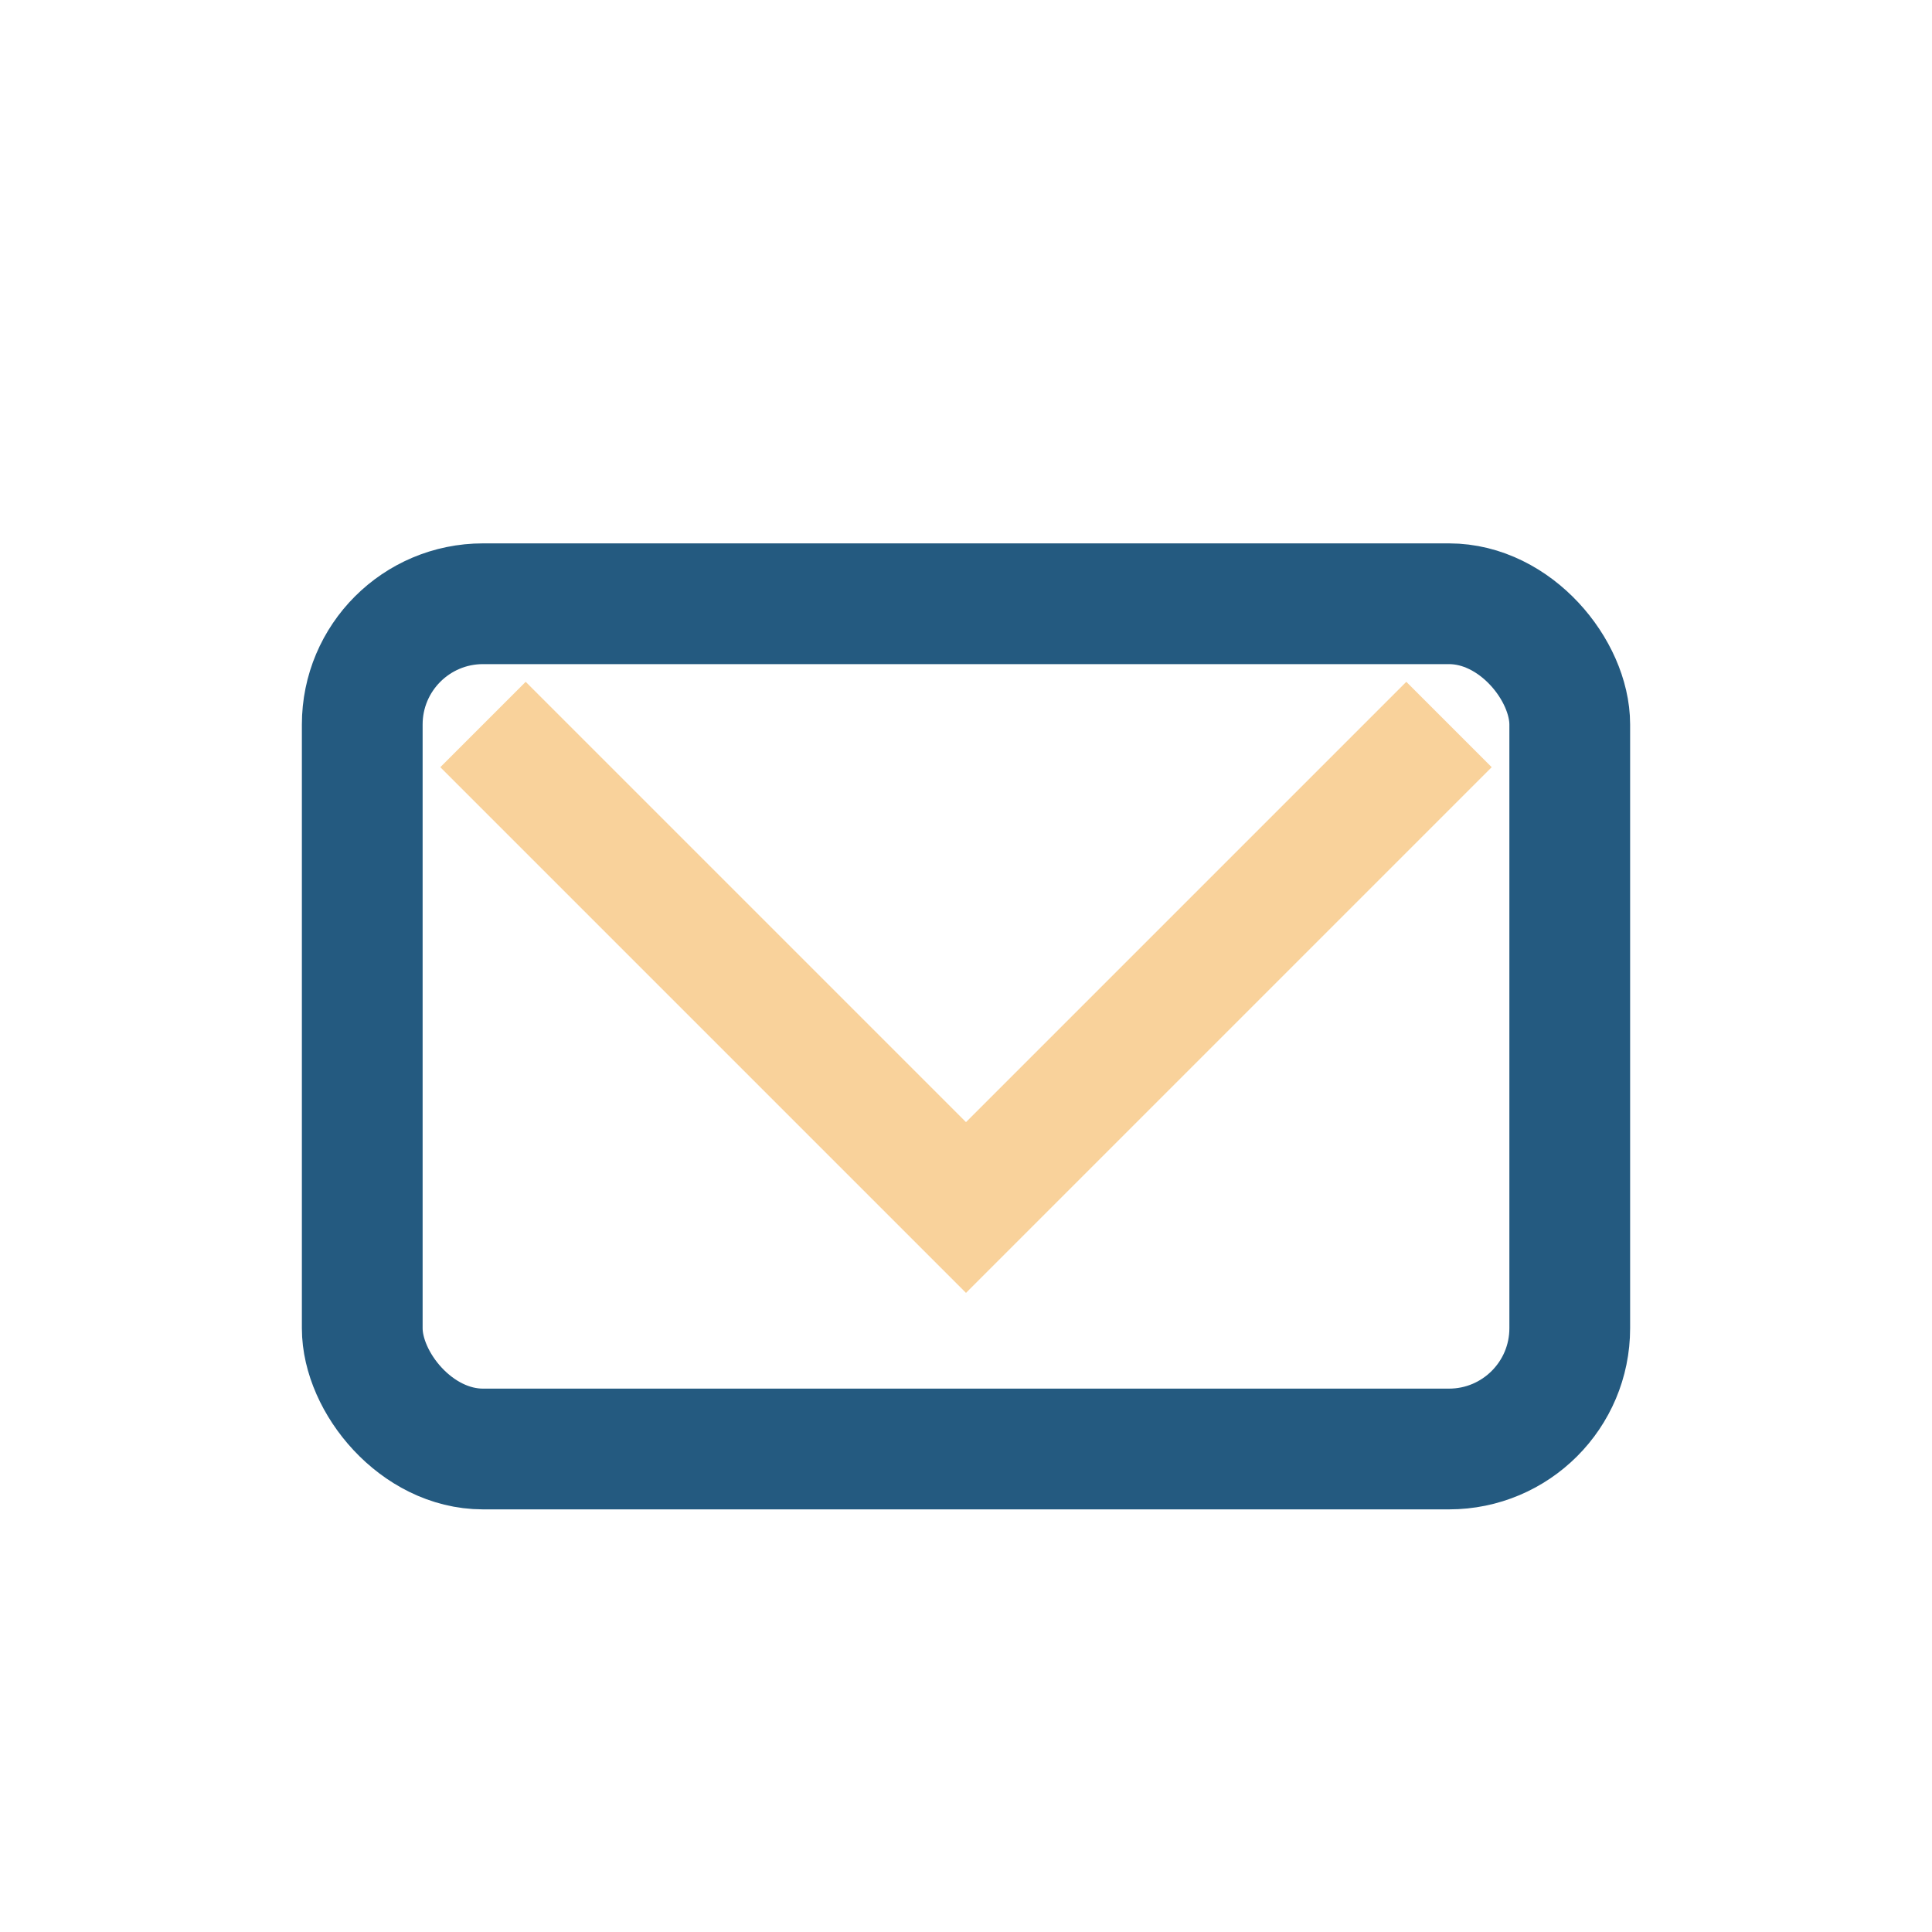 <?xml version="1.0" encoding="UTF-8"?>
<svg xmlns="http://www.w3.org/2000/svg" width="32" height="32" viewBox="0 0 32 32"><rect x="6" y="10" width="20" height="14" rx="2" fill="none" stroke="#245A80" stroke-width="2"/><path d="M8 12l8 8 8-8" fill="none" stroke="#F9D29B" stroke-width="2"/></svg>